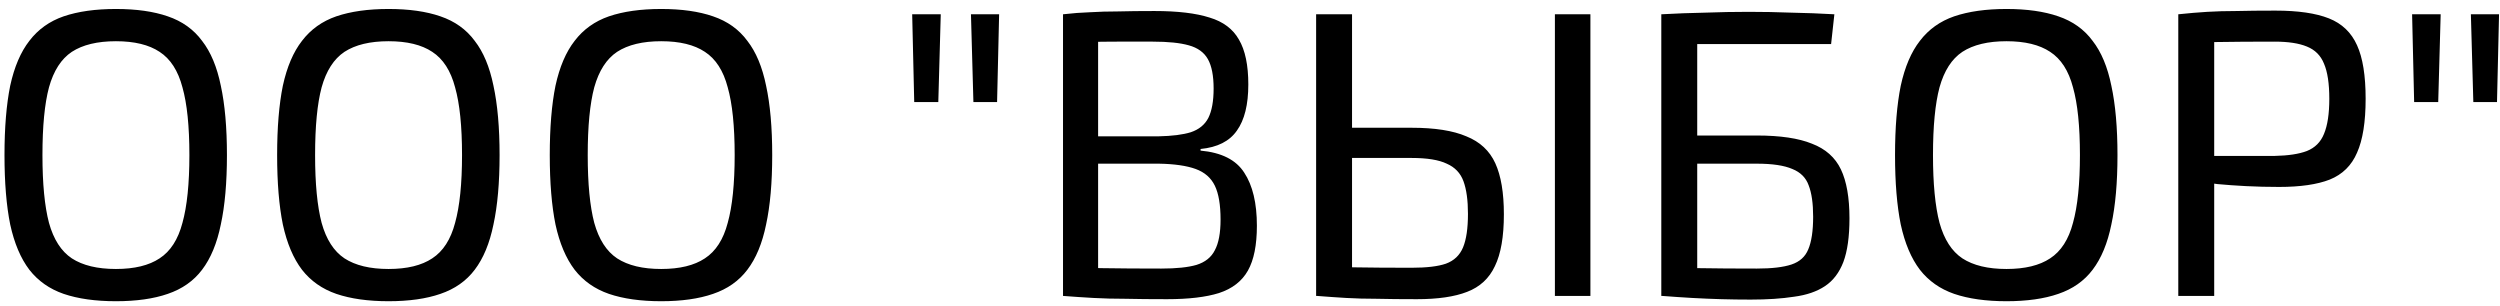 <?xml version="1.0" encoding="UTF-8"?> <svg xmlns="http://www.w3.org/2000/svg" width="245" height="30" viewBox="0 0 245 30" fill="none"><path d="M11.36 0.88C13.36 0.88 15.053 1.12 16.44 1.6C17.853 2.08 18.973 2.88 19.8 4C20.653 5.093 21.267 6.56 21.64 8.4C22.04 10.24 22.24 12.507 22.24 15.2C22.24 17.893 22.04 20.16 21.64 22C21.267 23.84 20.653 25.32 19.8 26.44C18.973 27.533 17.853 28.32 16.44 28.8C15.053 29.28 13.36 29.52 11.36 29.52C9.36 29.52 7.653 29.28 6.24 28.8C4.853 28.32 3.733 27.533 2.88 26.44C2.027 25.32 1.4 23.84 1 22C0.627 20.16 0.44 17.893 0.44 15.2C0.44 12.507 0.627 10.24 1 8.4C1.4 6.56 2.027 5.093 2.88 4C3.733 2.88 4.853 2.08 6.24 1.6C7.653 1.12 9.36 0.88 11.36 0.88ZM11.36 4.04C9.547 4.04 8.107 4.387 7.04 5.08C6 5.773 5.253 6.933 4.8 8.56C4.373 10.16 4.16 12.373 4.16 15.2C4.16 18 4.373 20.213 4.8 21.84C5.253 23.467 6 24.627 7.04 25.32C8.107 26.013 9.547 26.36 11.36 26.36C13.173 26.36 14.6 26.013 15.64 25.32C16.707 24.627 17.453 23.467 17.88 21.84C18.333 20.213 18.56 18 18.56 15.2C18.56 12.373 18.333 10.16 17.88 8.56C17.453 6.933 16.707 5.773 15.64 5.08C14.6 4.387 13.173 4.04 11.36 4.04ZM38.079 0.88C40.079 0.88 41.772 1.12 43.159 1.6C44.572 2.08 45.692 2.88 46.519 4C47.372 5.093 47.985 6.56 48.359 8.4C48.759 10.24 48.959 12.507 48.959 15.2C48.959 17.893 48.759 20.16 48.359 22C47.985 23.84 47.372 25.32 46.519 26.44C45.692 27.533 44.572 28.32 43.159 28.8C41.772 29.28 40.079 29.52 38.079 29.52C36.079 29.52 34.372 29.28 32.959 28.8C31.572 28.32 30.452 27.533 29.599 26.44C28.745 25.32 28.119 23.84 27.719 22C27.345 20.16 27.159 17.893 27.159 15.2C27.159 12.507 27.345 10.24 27.719 8.4C28.119 6.56 28.745 5.093 29.599 4C30.452 2.88 31.572 2.08 32.959 1.6C34.372 1.12 36.079 0.88 38.079 0.88ZM38.079 4.04C36.265 4.04 34.825 4.387 33.759 5.08C32.719 5.773 31.972 6.933 31.519 8.56C31.092 10.16 30.879 12.373 30.879 15.2C30.879 18 31.092 20.213 31.519 21.84C31.972 23.467 32.719 24.627 33.759 25.32C34.825 26.013 36.265 26.36 38.079 26.36C39.892 26.36 41.319 26.013 42.359 25.32C43.425 24.627 44.172 23.467 44.599 21.84C45.052 20.213 45.279 18 45.279 15.2C45.279 12.373 45.052 10.16 44.599 8.56C44.172 6.933 43.425 5.773 42.359 5.08C41.319 4.387 39.892 4.04 38.079 4.04ZM64.797 0.88C66.797 0.88 68.491 1.12 69.877 1.6C71.291 2.08 72.411 2.88 73.237 4C74.091 5.093 74.704 6.56 75.078 8.4C75.478 10.24 75.677 12.507 75.677 15.2C75.677 17.893 75.478 20.16 75.078 22C74.704 23.84 74.091 25.32 73.237 26.44C72.411 27.533 71.291 28.32 69.877 28.8C68.491 29.28 66.797 29.52 64.797 29.52C62.797 29.52 61.091 29.28 59.678 28.8C58.291 28.32 57.171 27.533 56.318 26.44C55.464 25.32 54.837 23.84 54.438 22C54.064 20.16 53.877 17.893 53.877 15.2C53.877 12.507 54.064 10.24 54.438 8.4C54.837 6.56 55.464 5.093 56.318 4C57.171 2.88 58.291 2.08 59.678 1.6C61.091 1.12 62.797 0.88 64.797 0.88ZM64.797 4.04C62.984 4.04 61.544 4.387 60.477 5.08C59.438 5.773 58.691 6.933 58.237 8.56C57.811 10.16 57.597 12.373 57.597 15.2C57.597 18 57.811 20.213 58.237 21.84C58.691 23.467 59.438 24.627 60.477 25.32C61.544 26.013 62.984 26.36 64.797 26.36C66.611 26.36 68.037 26.013 69.078 25.32C70.144 24.627 70.891 23.467 71.317 21.84C71.771 20.213 71.998 18 71.998 15.2C71.998 12.373 71.771 10.16 71.317 8.56C70.891 6.933 70.144 5.773 69.078 5.08C68.037 4.387 66.611 4.04 64.797 4.04ZM97.914 1.4L97.714 10H95.394L95.154 1.4H97.914ZM92.194 1.4L91.954 10H89.594L89.394 1.4H92.194ZM113.135 1.08C115.402 1.08 117.202 1.293 118.535 1.72C119.869 2.12 120.829 2.84 121.415 3.88C122.029 4.92 122.335 6.387 122.335 8.28C122.335 10.253 121.962 11.76 121.215 12.8C120.495 13.84 119.309 14.44 117.655 14.6V14.76C119.709 14.947 121.135 15.667 121.935 16.92C122.762 18.173 123.175 19.907 123.175 22.12C123.175 24.013 122.882 25.48 122.295 26.52C121.709 27.56 120.762 28.293 119.455 28.72C118.175 29.12 116.482 29.32 114.375 29.32C112.802 29.32 111.442 29.307 110.295 29.28C109.175 29.28 108.135 29.253 107.175 29.2C106.215 29.147 105.215 29.08 104.175 29L104.735 26.2C105.322 26.227 106.429 26.253 108.055 26.28C109.709 26.307 111.629 26.32 113.815 26.32C115.282 26.32 116.429 26.2 117.255 25.96C118.109 25.693 118.709 25.213 119.055 24.52C119.429 23.827 119.615 22.827 119.615 21.52C119.615 20.08 119.429 18.973 119.055 18.2C118.682 17.427 118.055 16.88 117.175 16.56C116.295 16.24 115.095 16.067 113.575 16.04H104.695V13.36H113.535C114.869 13.333 115.922 13.2 116.695 12.96C117.495 12.693 118.069 12.227 118.415 11.56C118.762 10.867 118.935 9.907 118.935 8.68C118.935 7.427 118.749 6.467 118.375 5.8C118.002 5.133 117.375 4.68 116.495 4.44C115.642 4.2 114.469 4.08 112.975 4.08C111.669 4.08 110.495 4.08 109.455 4.08C108.415 4.08 107.495 4.093 106.695 4.12C105.922 4.12 105.269 4.147 104.735 4.2L104.175 1.4C105.109 1.293 105.989 1.227 106.815 1.2C107.669 1.147 108.589 1.12 109.575 1.12C110.589 1.093 111.775 1.08 113.135 1.08ZM107.615 1.4V29H104.175V1.4H107.615ZM138.34 12.52C140.607 12.52 142.393 12.8 143.7 13.36C145.033 13.893 145.98 14.773 146.54 16C147.1 17.227 147.38 18.893 147.38 21C147.38 23.187 147.087 24.88 146.5 26.08C145.94 27.28 145.033 28.12 143.78 28.6C142.553 29.08 140.913 29.32 138.86 29.32C137.34 29.32 136.033 29.307 134.94 29.28C133.847 29.28 132.847 29.253 131.94 29.2C131.033 29.147 130.073 29.08 129.06 29L129.58 26.12C130.193 26.147 131.26 26.173 132.78 26.2C134.327 26.227 136.18 26.24 138.34 26.24C139.807 26.24 140.927 26.107 141.7 25.84C142.5 25.547 143.06 25.013 143.38 24.24C143.7 23.467 143.86 22.373 143.86 20.96C143.86 19.627 143.713 18.56 143.42 17.76C143.127 16.96 142.58 16.387 141.78 16.04C141.007 15.667 139.86 15.48 138.34 15.48H129.54V12.52H138.34ZM132.5 1.4V29H128.98V1.4H132.5ZM155.86 1.4V29H152.38V1.4H155.86ZM179.768 1.4L179.448 4.32H166.328V29H162.808V1.4C164.248 1.32 165.675 1.267 167.088 1.24C168.528 1.187 169.955 1.16 171.368 1.16C172.781 1.16 174.181 1.187 175.568 1.24C176.981 1.267 178.381 1.32 179.768 1.4ZM172.168 13.28C174.461 13.28 176.261 13.547 177.568 14.08C178.901 14.587 179.848 15.427 180.408 16.6C180.968 17.773 181.248 19.373 181.248 21.4C181.248 23.187 181.048 24.613 180.648 25.68C180.248 26.72 179.648 27.507 178.848 28.04C178.048 28.573 177.035 28.92 175.808 29.08C174.608 29.267 173.195 29.36 171.568 29.36C170.581 29.36 169.621 29.347 168.688 29.32C167.755 29.293 166.808 29.253 165.848 29.2C164.915 29.147 163.928 29.08 162.888 29L163.448 26.2C164.035 26.227 165.088 26.253 166.608 26.28C168.155 26.307 170.008 26.32 172.168 26.32C173.635 26.32 174.768 26.187 175.568 25.92C176.368 25.653 176.915 25.16 177.208 24.44C177.528 23.693 177.688 22.627 177.688 21.24C177.688 19.933 177.541 18.907 177.248 18.16C176.981 17.413 176.448 16.88 175.648 16.56C174.848 16.213 173.688 16.04 172.168 16.04H163.408V13.28H172.168ZM196.633 0.88C198.633 0.88 200.327 1.12 201.713 1.6C203.127 2.08 204.247 2.88 205.073 4C205.927 5.093 206.54 6.56 206.913 8.4C207.313 10.24 207.513 12.507 207.513 15.2C207.513 17.893 207.313 20.16 206.913 22C206.54 23.84 205.927 25.32 205.073 26.44C204.247 27.533 203.127 28.32 201.713 28.8C200.327 29.28 198.633 29.52 196.633 29.52C194.633 29.52 192.927 29.28 191.513 28.8C190.127 28.32 189.007 27.533 188.153 26.44C187.3 25.32 186.673 23.84 186.273 22C185.9 20.16 185.713 17.893 185.713 15.2C185.713 12.507 185.9 10.24 186.273 8.4C186.673 6.56 187.3 5.093 188.153 4C189.007 2.88 190.127 2.08 191.513 1.6C192.927 1.12 194.633 0.88 196.633 0.88ZM196.633 4.04C194.82 4.04 193.38 4.387 192.313 5.08C191.273 5.773 190.527 6.933 190.073 8.56C189.647 10.16 189.433 12.373 189.433 15.2C189.433 18 189.647 20.213 190.073 21.84C190.527 23.467 191.273 24.627 192.313 25.32C193.38 26.013 194.82 26.36 196.633 26.36C198.447 26.36 199.873 26.013 200.913 25.32C201.98 24.627 202.727 23.467 203.153 21.84C203.607 20.213 203.833 18 203.833 15.2C203.833 12.373 203.607 10.16 203.153 8.56C202.727 6.933 201.98 5.773 200.913 5.08C199.873 4.387 198.447 4.04 196.633 4.04ZM222.992 1.04C225.206 1.04 226.952 1.293 228.232 1.8C229.512 2.307 230.432 3.187 230.992 4.44C231.552 5.667 231.832 7.413 231.832 9.68C231.832 11.947 231.552 13.707 230.992 14.96C230.459 16.213 229.566 17.093 228.312 17.6C227.086 18.08 225.432 18.32 223.352 18.32C222.232 18.32 221.152 18.293 220.112 18.24C219.099 18.187 218.166 18.12 217.312 18.04C216.459 17.933 215.726 17.827 215.112 17.72C214.526 17.613 214.112 17.52 213.872 17.44L213.992 15.28C215.406 15.28 216.872 15.28 218.392 15.28C219.912 15.28 221.419 15.28 222.912 15.28C224.246 15.253 225.299 15.093 226.072 14.8C226.872 14.48 227.432 13.92 227.752 13.12C228.099 12.293 228.272 11.147 228.272 9.68C228.272 8.187 228.099 7.04 227.752 6.24C227.432 5.44 226.872 4.88 226.072 4.56C225.299 4.24 224.246 4.08 222.912 4.08C220.726 4.08 218.832 4.093 217.232 4.12C215.659 4.147 214.592 4.187 214.032 4.24L213.472 1.4C214.486 1.293 215.432 1.213 216.312 1.16C217.192 1.107 218.152 1.08 219.192 1.08C220.232 1.053 221.499 1.04 222.992 1.04ZM216.992 1.4V29H213.472V1.4H216.992ZM244.906 1.4L244.706 10H242.386L242.146 1.4H244.906ZM239.186 1.4L238.946 10H236.586L236.386 1.4H239.186Z" fill="black"></path></svg> 